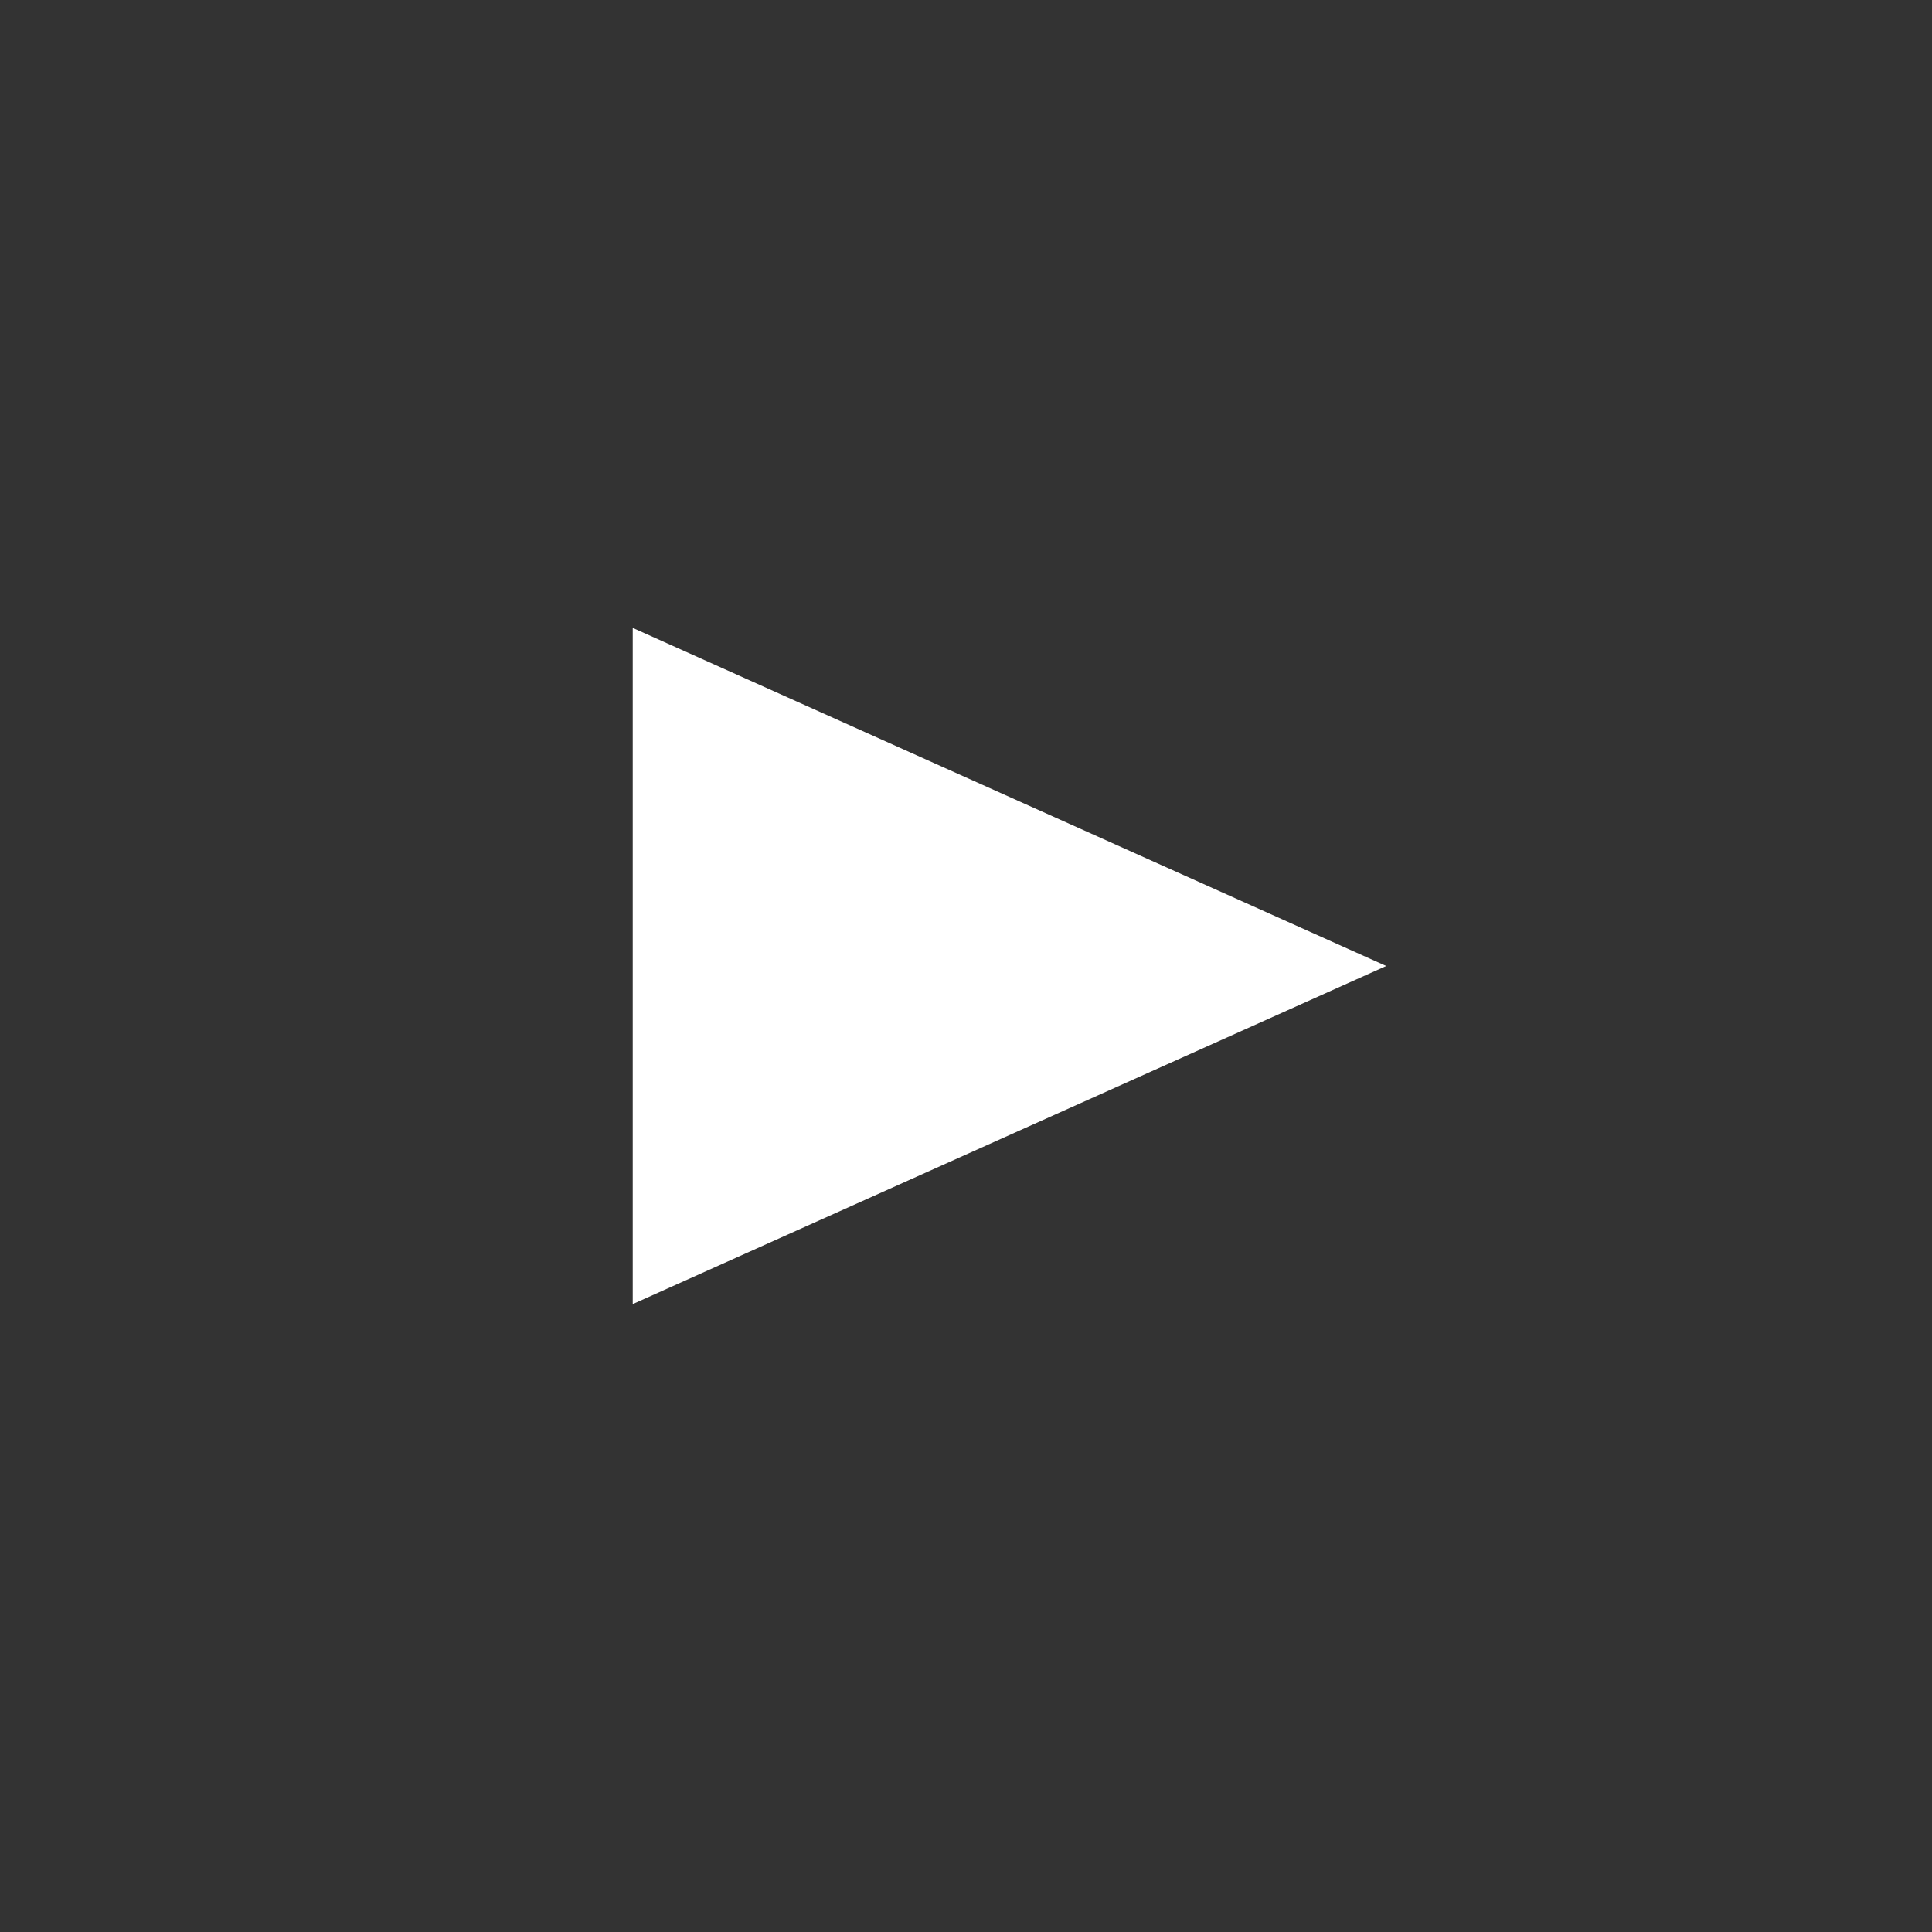 <?xml version="1.0" encoding="utf-8"?>
<!-- Generator: Adobe Illustrator 21.0.2, SVG Export Plug-In . SVG Version: 6.00 Build 0)  -->
<svg version="1.1"
	 id="svg2" inkscape:version="0.91 r13725" sodipodi:docname="icons.svg" xmlns:cc="http://creativecommons.org/ns#" xmlns:dc="http://purl.org/dc/elements/1.1/" xmlns:inkscape="http://www.inkscape.org/namespaces/inkscape" xmlns:rdf="http://www.w3.org/1999/02/22-rdf-syntax-ns#" xmlns:sodipodi="http://sodipodi.sourceforge.net/DTD/sodipodi-0.dtd" xmlns:svg="http://www.w3.org/2000/svg"
	 xmlns="http://www.w3.org/2000/svg" xmlns:xlink="http://www.w3.org/1999/xlink" x="0px" y="0px" viewBox="0 0 40 40"
	 style="enable-background:new 0 0 40 40;" xml:space="preserve">
<rect x="0" y="0" width="40" height="40" fill="#333333" stroke="none"/>
<style type="text/css">
	.st0{fill:#FFFFFF;}
</style>
<sodipodi:namedview  bordercolor="#666666" borderopacity="1.0" fit-margin-top="-36" id="base" inkscape:current-layer="layer2" inkscape:cx="28.76231" inkscape:cy="18.534378" inkscape:document-units="px" inkscape:pageopacity="0.0" inkscape:pageshadow="2" inkscape:snap-grids="true" inkscape:snap-to-guides="true" inkscape:window-height="706" inkscape:window-maximized="1" inkscape:window-width="1366" inkscape:window-x="-8" inkscape:window-y="-8" inkscape:zoom="7.4670476" pagecolor="#ffffff" showgrid="false" units="mm">
	</sodipodi:namedview>
<g id="layer3" inkscape:groupmode="layer" inkscape:label="Layer 3">
</g>
<g id="layer1-4-7" transform="matrix(0.032,0,0,0.032,-1.686,9.95)" inkscape:label="Layer 1">
	<g id="g3005-8" transform="matrix(1.74,0,0,1.74,-29.617,-527.446)">
		<path id="path3002-6" inkscape:connector-curvature="0" sodipodi:nodetypes="ccccccccccccccccc" class="st0" d="M-433.7,184V-50.9
			h-79.2v-91.3h79.2v-69.7c0-73,45.3-118.4,116.6-118.4c42.9,0,71.8,3.4,71.8,3.4v82.3h-48.4c-30.7,0-45.1,10.8-45.1,43.3v59.1h90.3
			l0,91.3h-90.3V184H-433.7z"/>
	</g>
</g>
<path id="path13902-0" inkscape:connector-curvature="0" sodipodi:nodetypes="cccc" class="st0" d="M13.1,13V27l15.6-7L13.1,13z"/>
</svg>
